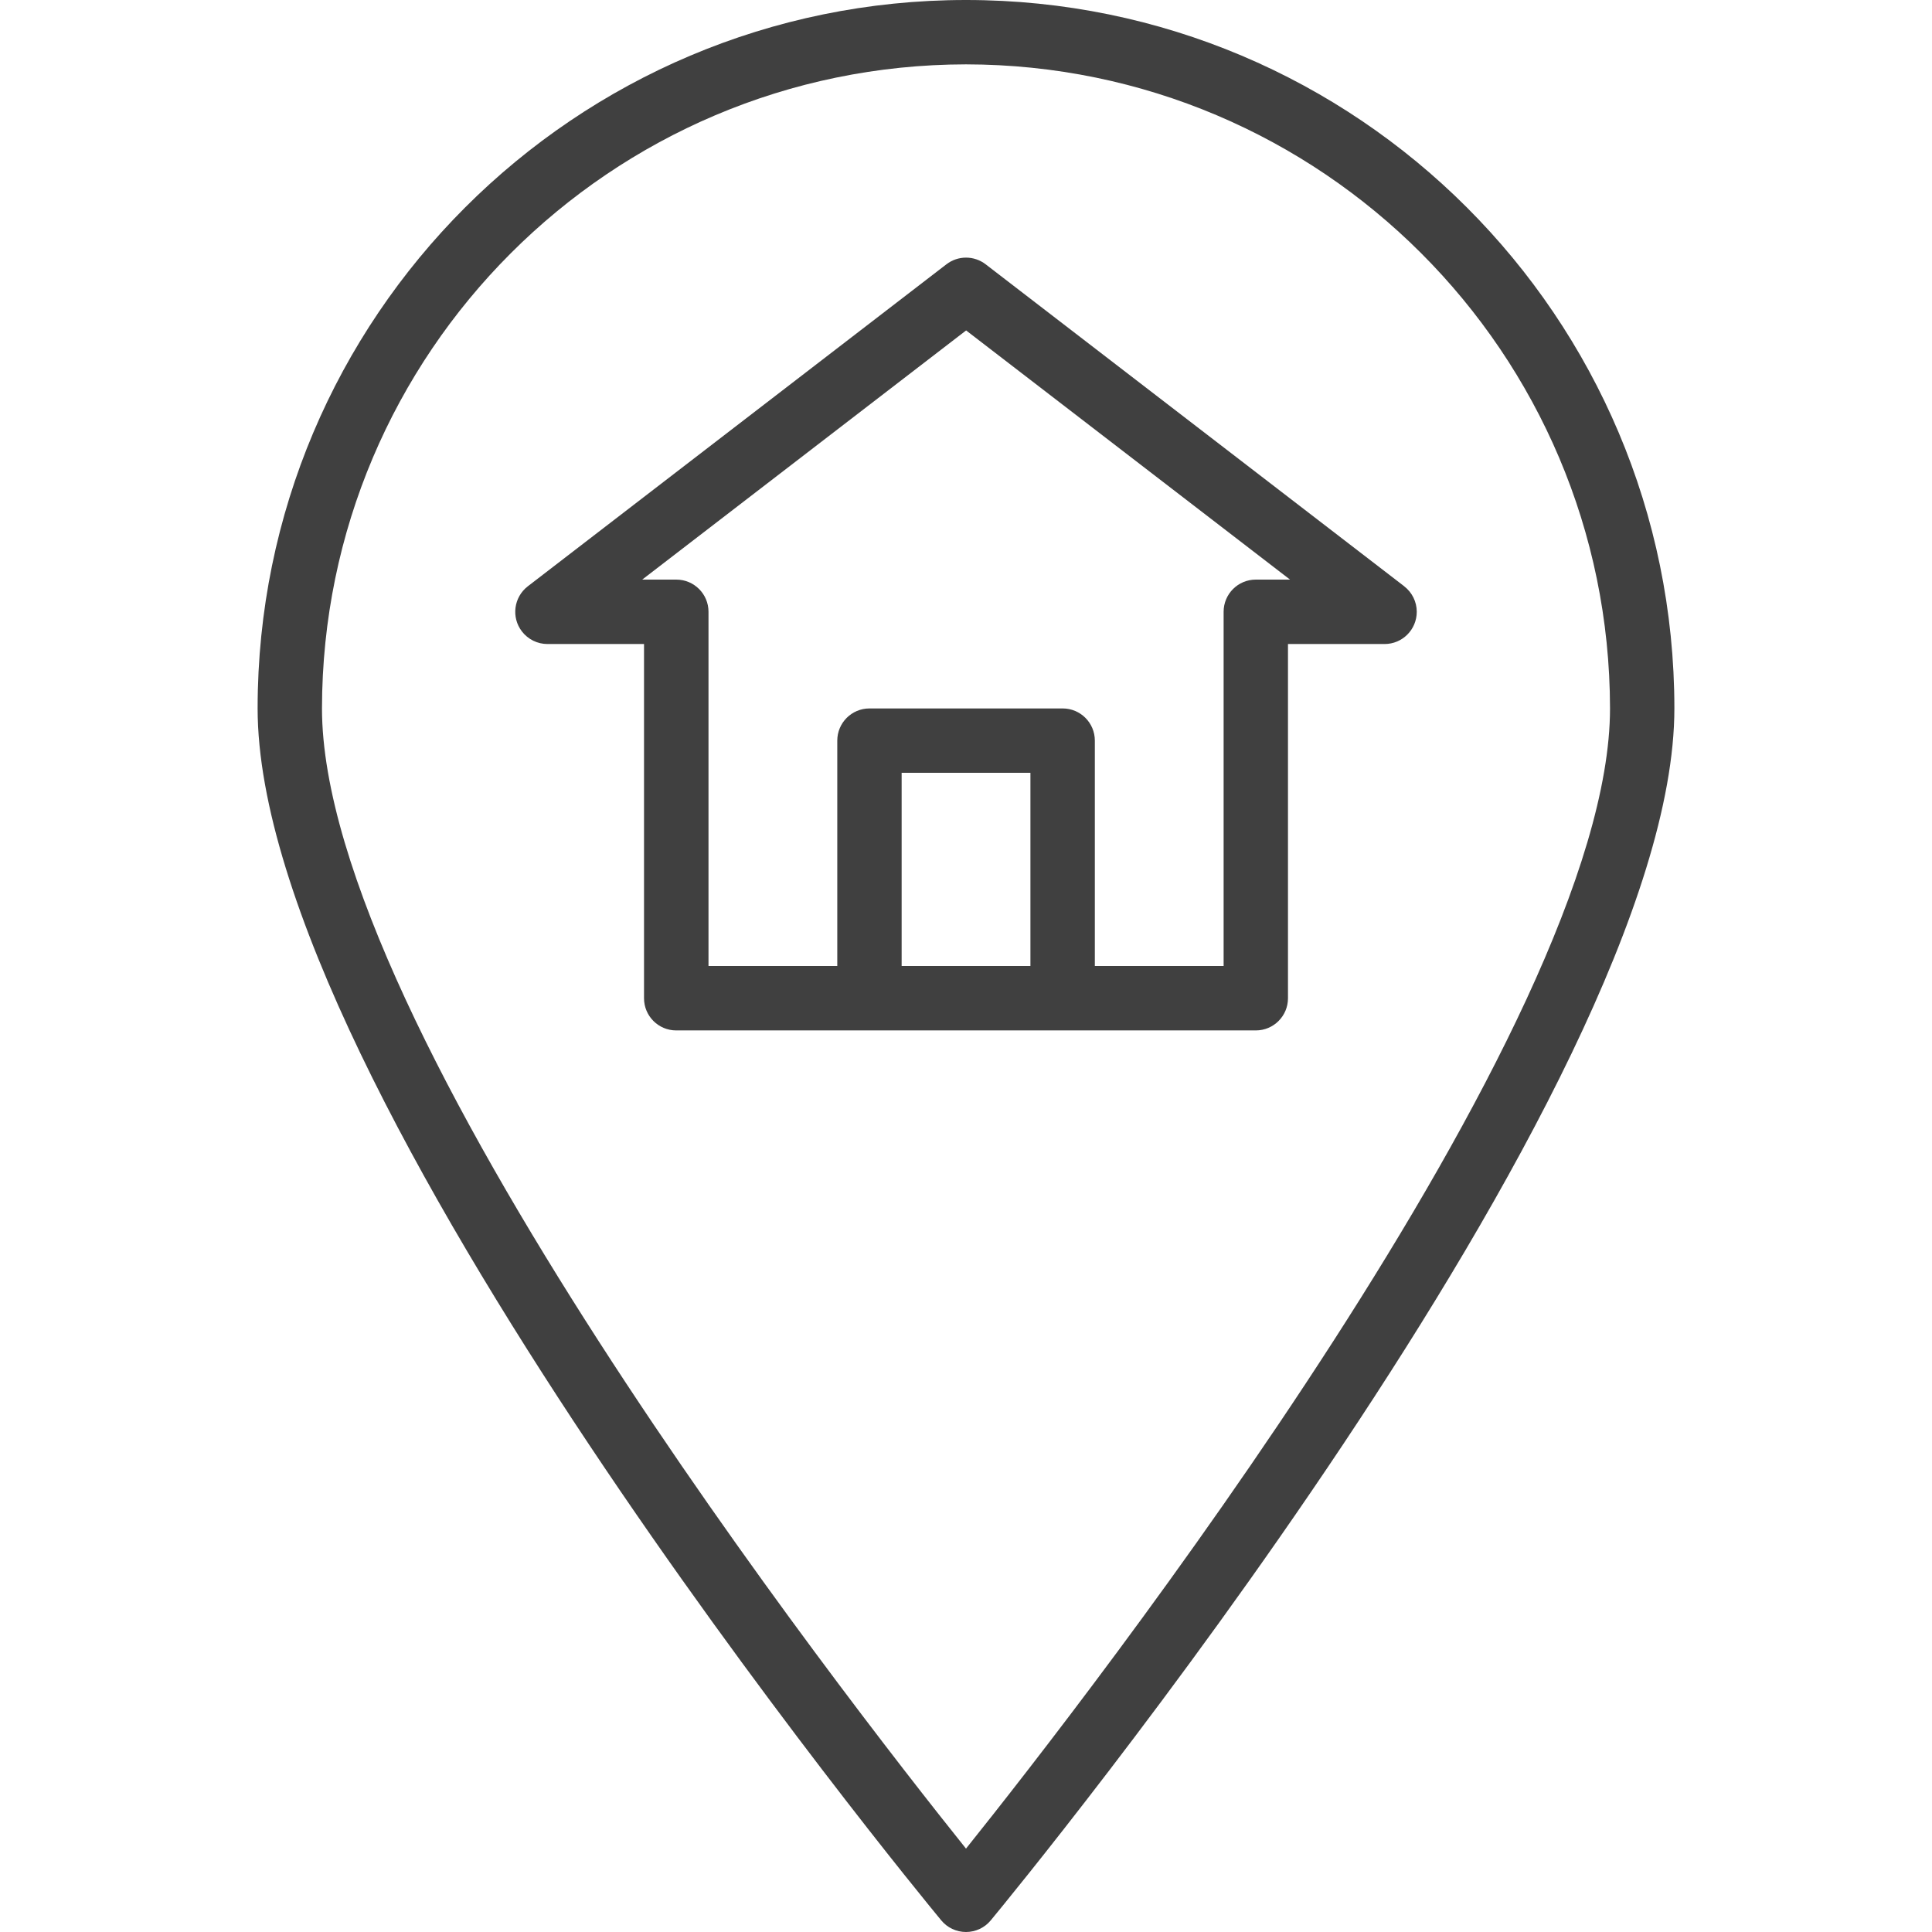 <svg xmlns:xlink="http://www.w3.org/1999/xlink" xmlns="http://www.w3.org/2000/svg" id="svg-fancy_icon-55-40" width="55" height="55"><defs><symbol id="FORMEDIAbasicicon-location" viewBox="0 0 32 32"><title>location</title><path d="M16 0c-6.48 0-11.733 5.253-11.733 11.733 0 6.305 10.86 19.514 11.322 20.073 0.101 0.123 0.252 0.194 0.411 0.194s0.31-0.071 0.411-0.194c0.462-0.559 11.322-13.768 11.322-20.073 0-6.48-5.253-11.733-11.733-11.733zM16 30.619c-2.007-2.505-10.667-13.621-10.667-18.886 0.007-5.888 4.778-10.66 10.667-10.667 5.888 0.007 10.66 4.778 10.667 10.667 0 5.264-8.66 16.38-10.667 18.886z"></path><path d="M23.259 9.711l-6.933-5.333c-0.192-0.148-0.459-0.148-0.651 0l-6.933 5.333c-0.233 0.18-0.277 0.515-0.097 0.748 0.101 0.131 0.257 0.208 0.422 0.208h1.6v5.867c0 0.295 0.239 0.533 0.533 0.533h9.6c0.295 0 0.533-0.239 0.533-0.533v-5.867h1.6c0.295-0 0.533-0.239 0.533-0.534-0-0.165-0.077-0.321-0.208-0.422zM17.067 16h-2.133v-3.2h2.133v3.2zM20.8 9.6c-0.295 0-0.533 0.239-0.533 0.533v5.867h-2.133v-3.733c0-0.295-0.239-0.533-0.533-0.533h-3.2c-0.295 0-0.533 0.239-0.533 0.533v3.733h-2.133v-5.867c0-0.295-0.239-0.533-0.533-0.533h-0.565l5.365-4.127 5.365 4.127h-0.565z"></path></symbol></defs><use xlink:href="#FORMEDIAbasicicon-location" fill="#404040"></use></svg>